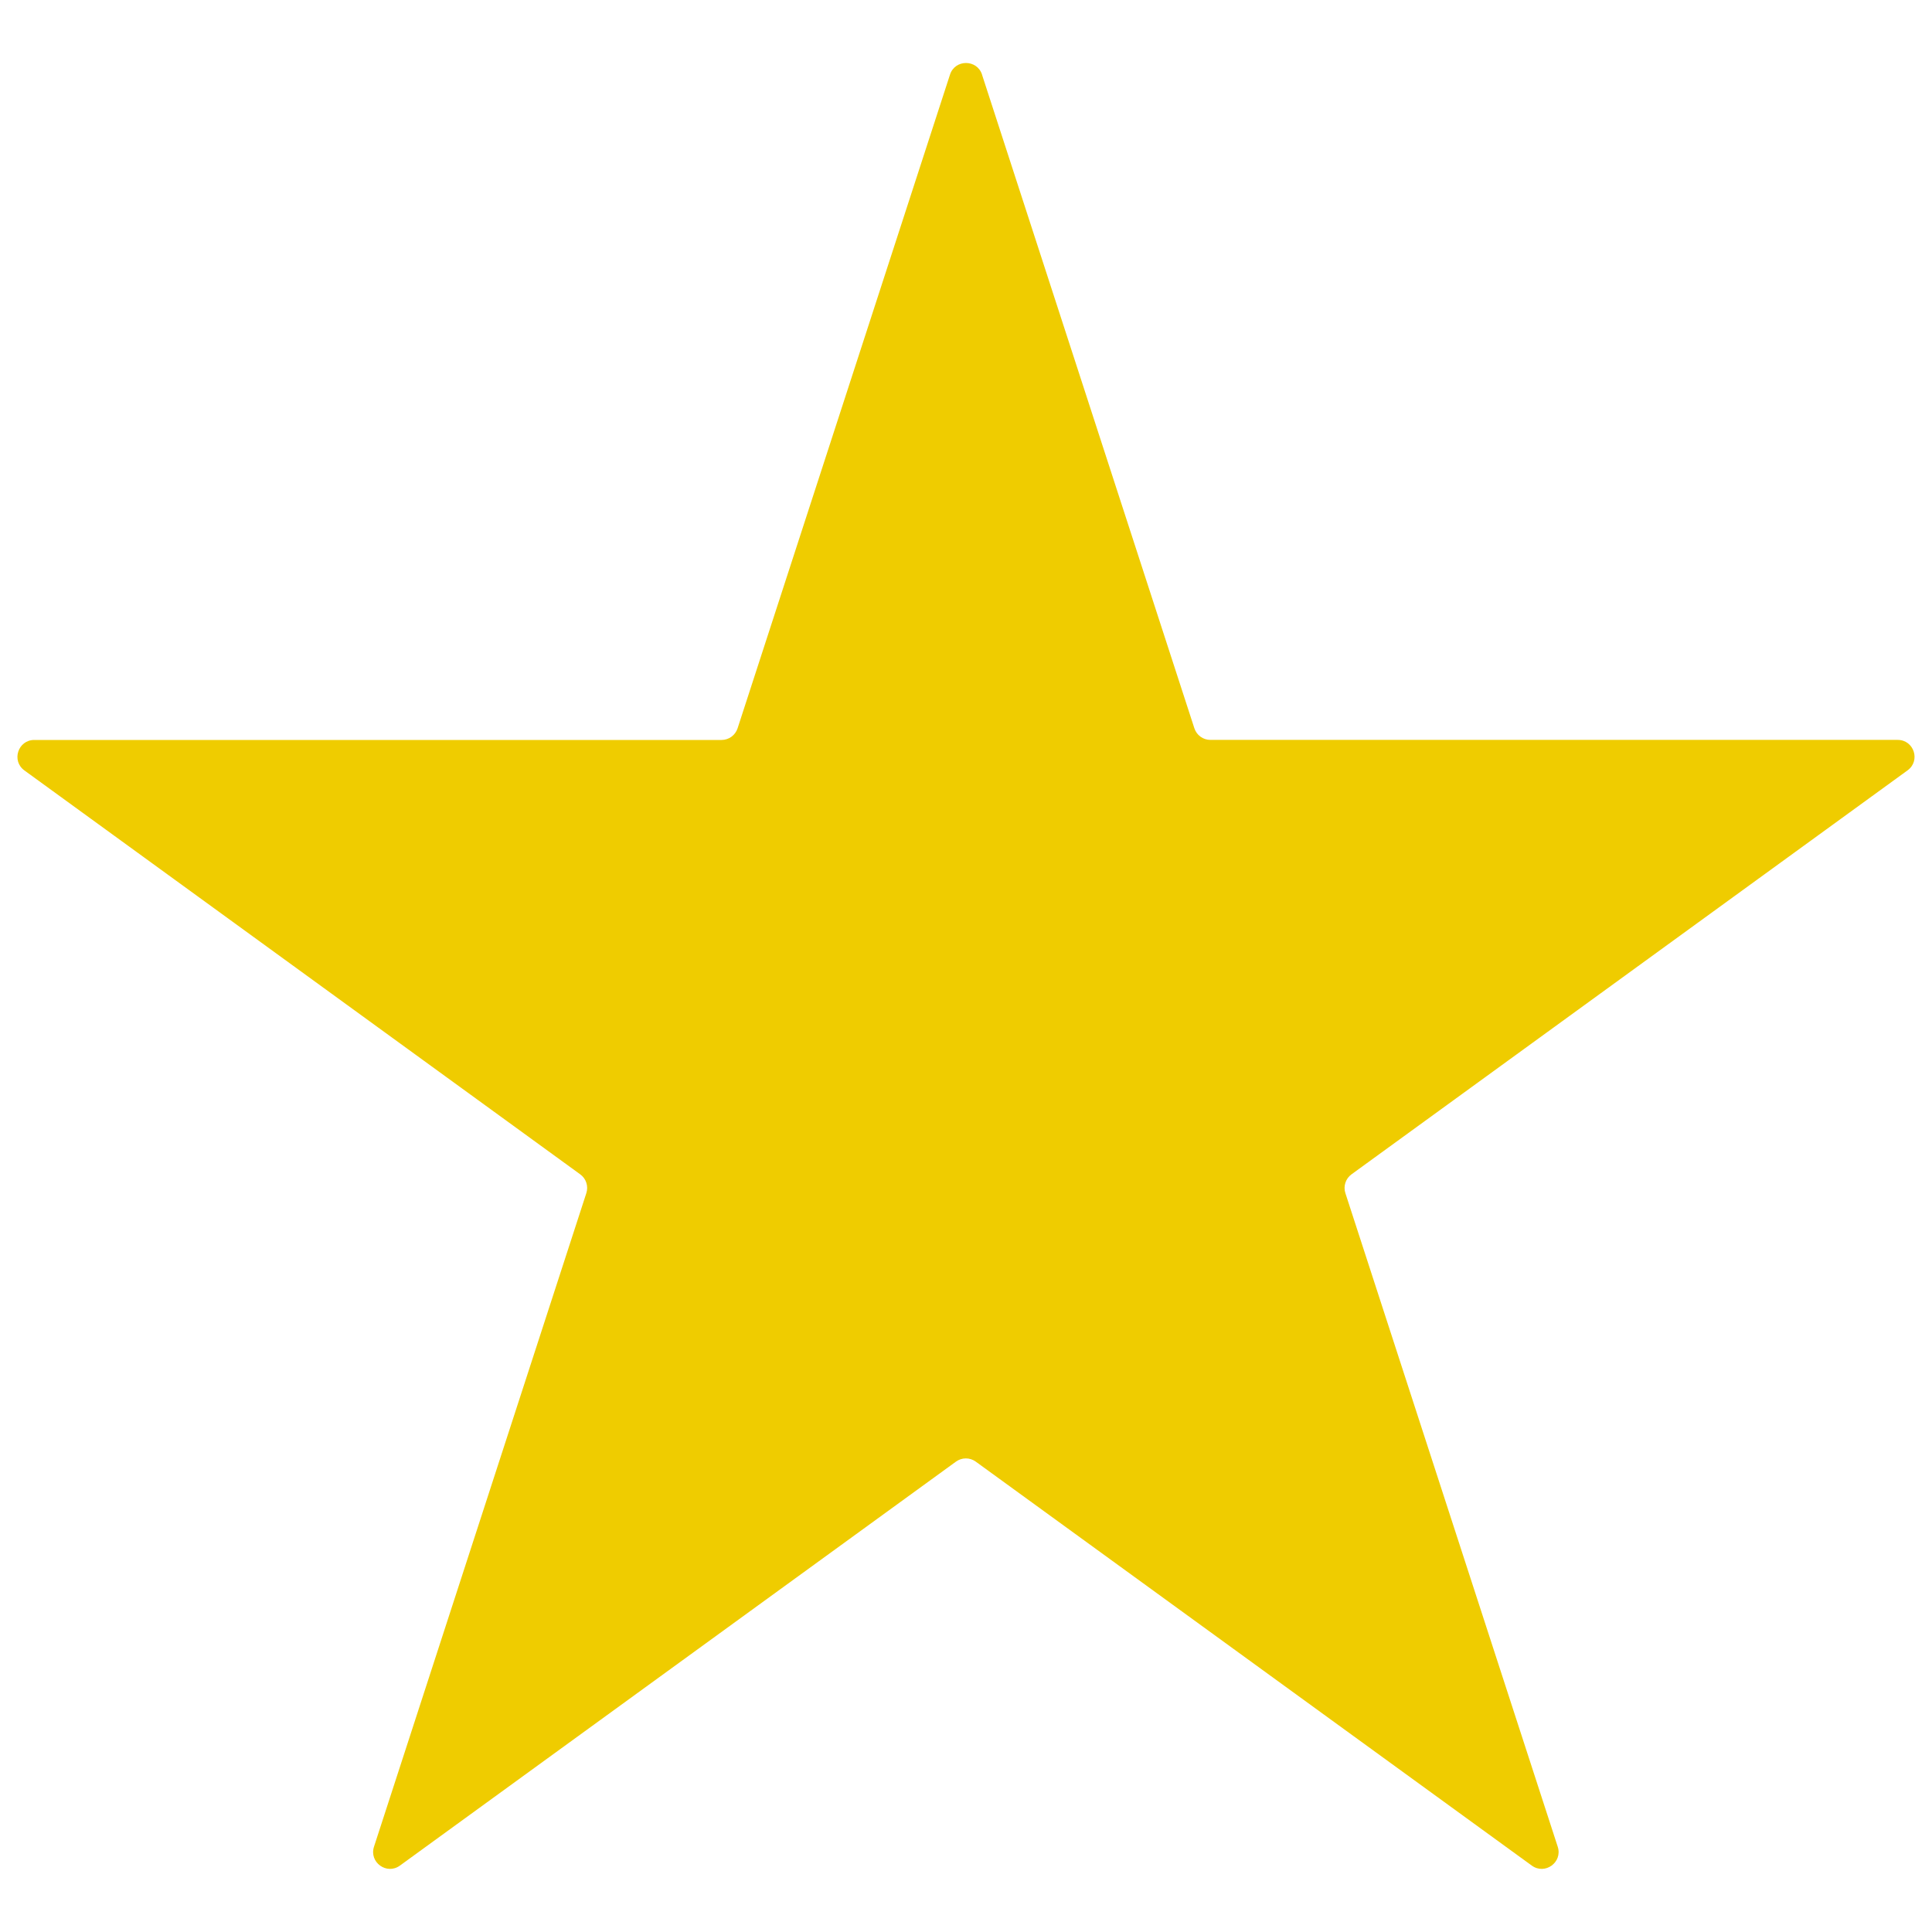 <?xml version="1.0" encoding="UTF-8"?>
<svg id="Capa_1" xmlns="http://www.w3.org/2000/svg" version="1.1" viewBox="0 0 350 350">
  <!-- Generator: Adobe Illustrator 29.4.0, SVG Export Plug-In . SVG Version: 2.1.0 Build 152)  -->
  <defs>
    <style>
      .st0 {
        fill: #efcc00;
      }
    </style>
  </defs>
  <path class="st0" d="M177.9,13.52l38.47,118.41c.41,1.26,1.58,2.11,2.9,2.11h124.51c2.96,0,4.19,3.78,1.79,5.52l-100.73,73.18c-1.07.78-1.52,2.16-1.11,3.41l38.47,118.41c.91,2.81-2.31,5.15-4.7,3.41l-100.73-73.18c-1.07-.78-2.52-.78-3.59,0l-100.73,73.18c-2.39,1.74-5.61-.6-4.7-3.41l38.47-118.41c.41-1.26-.04-2.64-1.11-3.41L4.42,139.57c-2.39-1.74-1.16-5.52,1.79-5.52h124.51c1.32,0,2.49-.85,2.9-2.11L172.1,13.52c.91-2.81,4.89-2.81,5.81,0Z"/>
</svg>